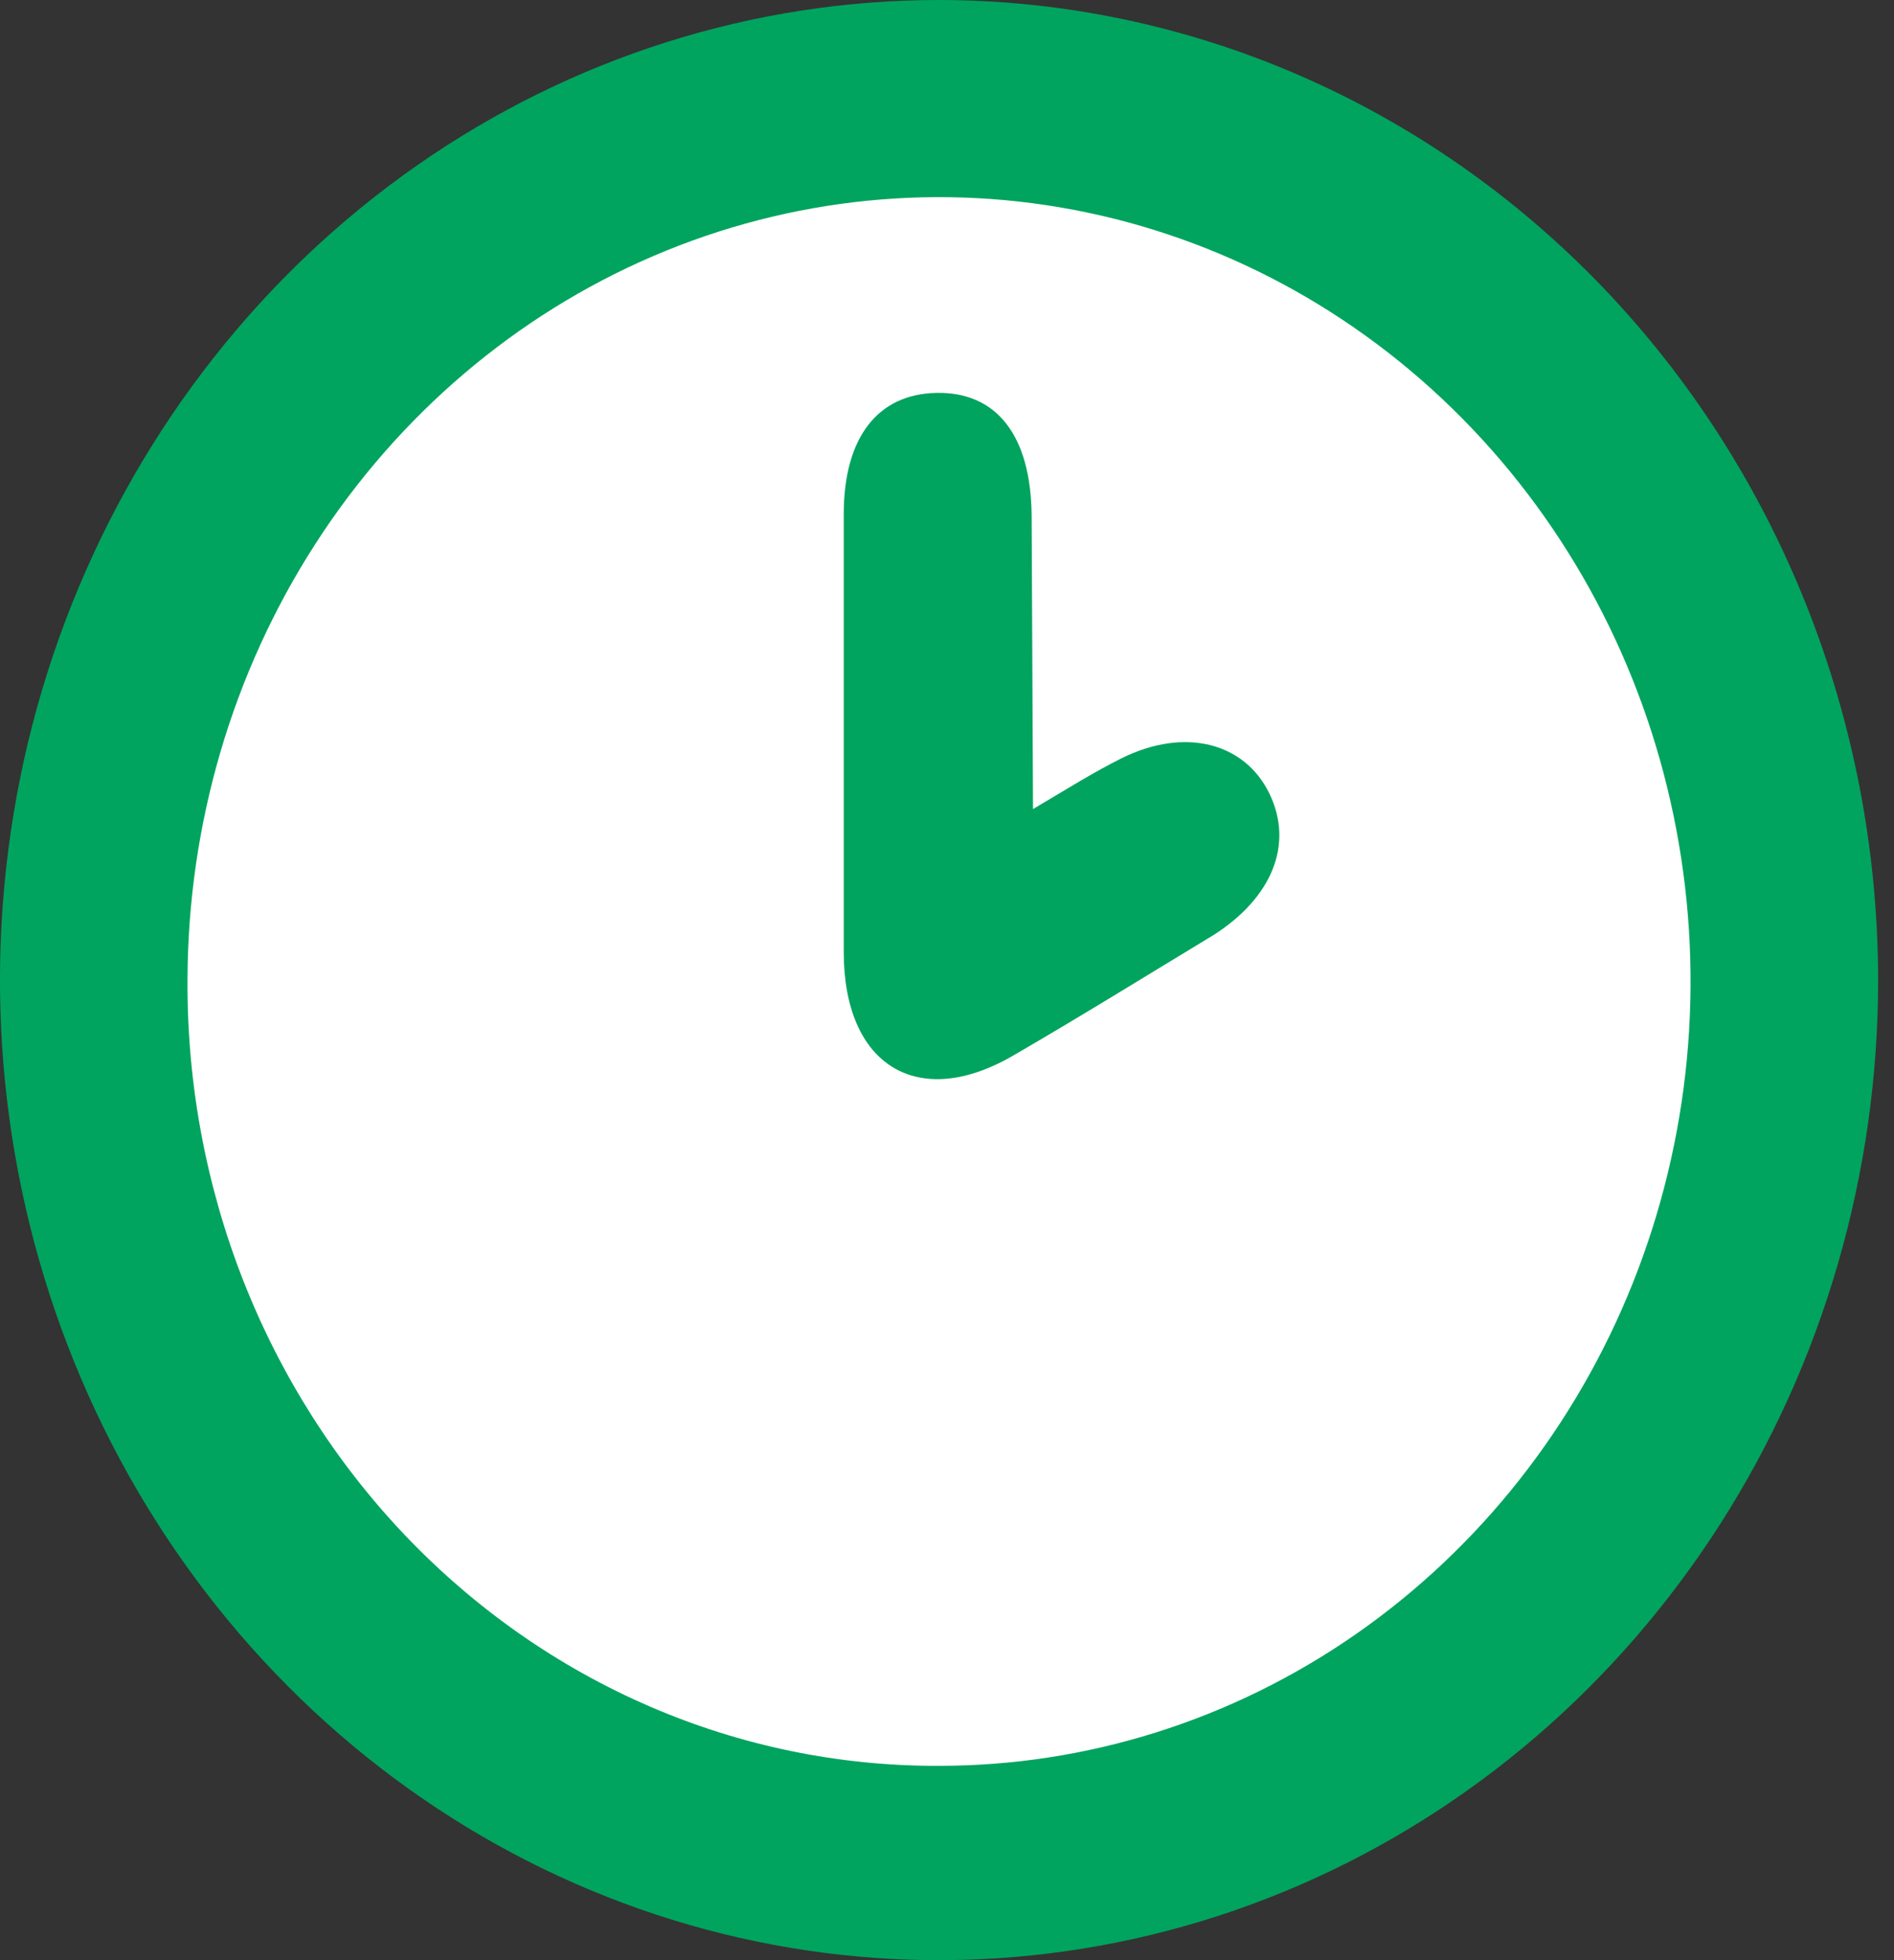 <?xml version="1.0" encoding="UTF-8" standalone="no"?>
<!DOCTYPE svg PUBLIC "-//W3C//DTD SVG 1.1//EN" "http://www.w3.org/Graphics/SVG/1.1/DTD/svg11.dtd">

<svg width="29" height="30" viewBox="0 0 29 30" fill="none" xmlns="http://www.w3.org/2000/svg" data-v-1a1388e8="">
    <rect x="0" y="0" width="29" height="30" fill="#333333" stroke="none"/>
    <path d="M28.757 14.984C28.76 17.951 27.919 20.853 26.341 23.322C24.763 25.791 22.519 27.716 19.892 28.854C17.265 29.991 14.373 30.291 11.583 29.714C8.793 29.137 6.229 27.709 4.217 25.612C2.204 23.515 0.833 20.843 0.277 17.932C-0.279 15.022 0.005 12.005 1.093 9.264C2.181 6.522 4.024 4.178 6.389 2.529C8.753 0.88 11.534 1.74158e-06 14.379 0C18.188 0.004 21.84 1.584 24.536 4.392C27.231 7.201 28.749 11.01 28.757 14.984Z"
          fill="#00A45E" data-v-1a1388e8=""></path>
    <path d="M2.871 14.989C2.878 12.616 3.558 10.297 4.827 8.327C6.096 6.357 7.896 4.823 10 3.92C12.104 3.017 14.418 2.785 16.648 3.253C18.879 3.721 20.926 4.869 22.532 6.551C24.137 8.232 25.229 10.373 25.668 12.702C26.108 15.03 25.876 17.443 25.002 19.634C24.128 21.826 22.65 23.697 20.757 25.013C18.863 26.329 16.638 27.029 14.363 27.026C12.849 27.03 11.349 26.722 9.95 26.118C8.55 25.514 7.28 24.626 6.211 23.507C5.143 22.388 4.298 21.059 3.724 19.597C3.151 18.135 2.861 16.569 2.871 14.989Z"
          fill="white" data-v-1a1388e8=""></path>
    <path d="M15.817 12.383C16.336 12.075 16.752 11.815 17.177 11.603C18.143 11.127 19.057 11.365 19.436 12.145C19.815 12.925 19.473 13.743 18.579 14.312C17.541 14.94 16.544 15.558 15.516 16.154C14.056 17.004 12.919 16.311 12.919 14.572C12.919 12.34 12.919 10.103 12.919 7.871C12.919 6.695 13.439 6.029 14.342 6.013C15.246 5.997 15.791 6.647 15.796 7.914L15.817 12.383Z"
          fill="#00A45E" data-v-1a1388e8=""></path>
</svg>
